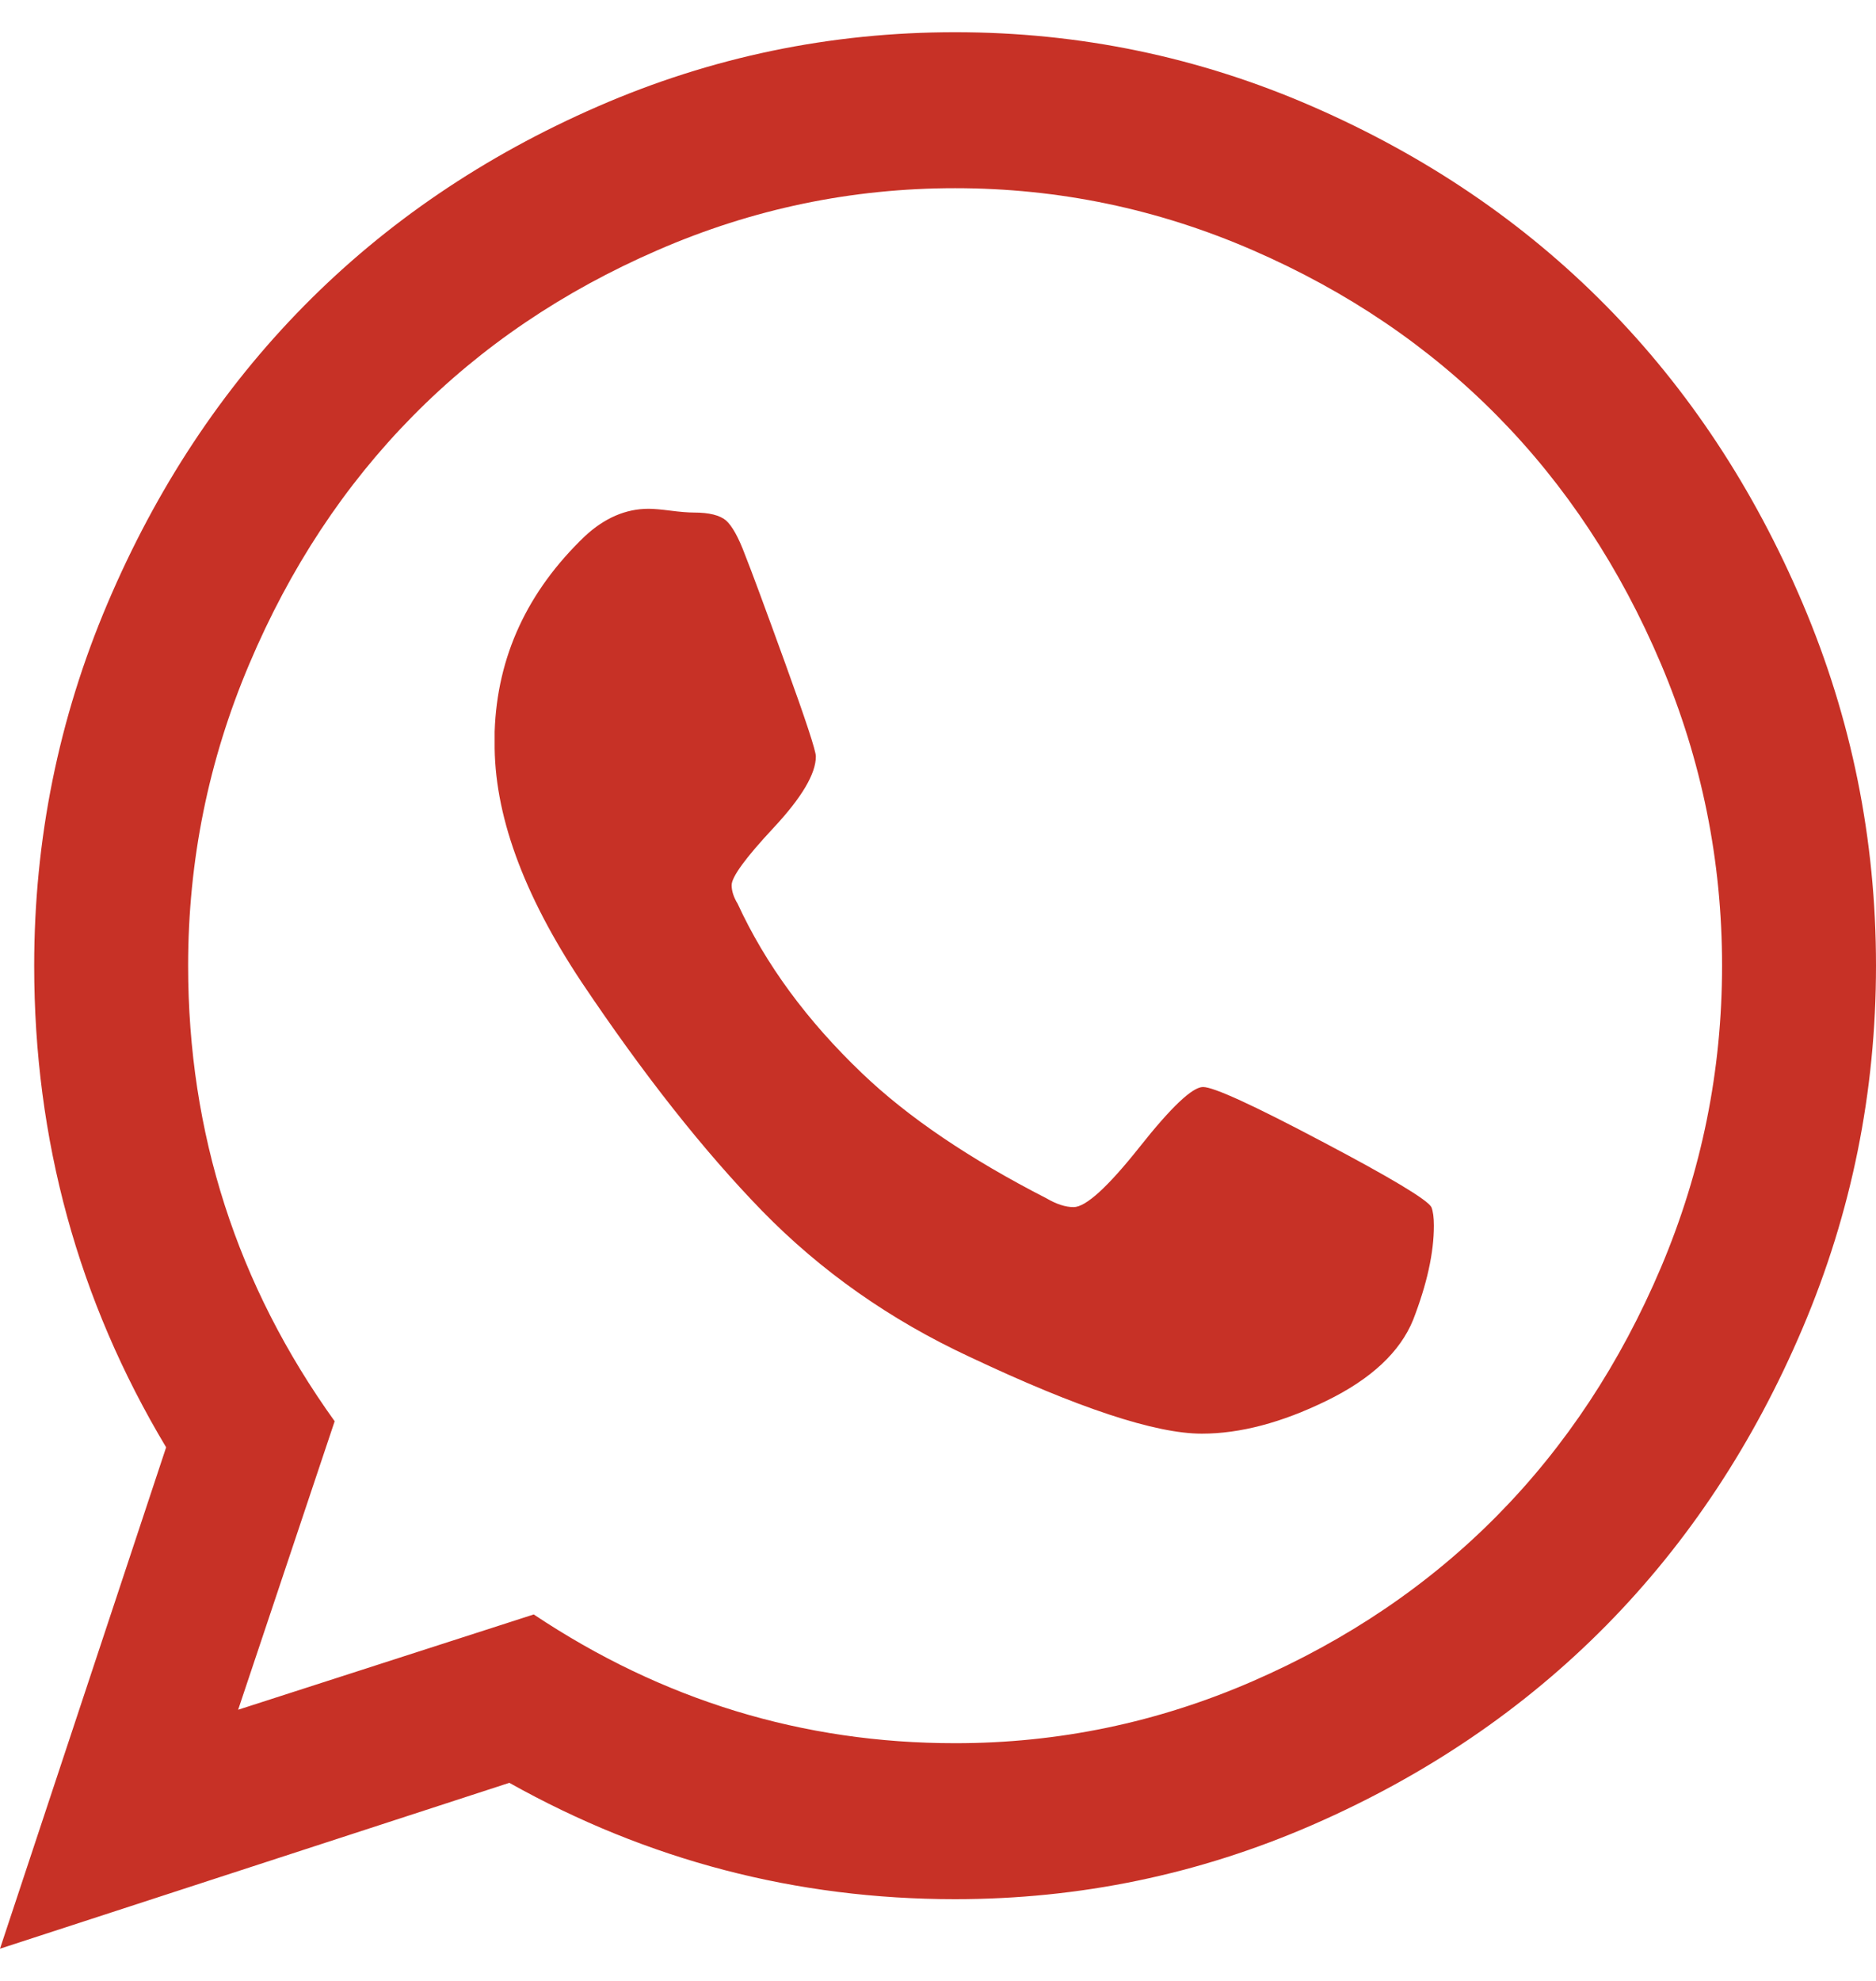 <svg width="18" height="19" viewBox="0 0 18 19" fill="none" xmlns="http://www.w3.org/2000/svg">
<path d="M11.543 10.426C11.645 10.426 12.025 10.6 12.685 10.949C13.346 11.297 13.695 11.507 13.734 11.578C13.75 11.618 13.758 11.677 13.758 11.756C13.758 12.017 13.691 12.318 13.559 12.659C13.434 12.967 13.156 13.227 12.727 13.436C12.297 13.646 11.898 13.751 11.531 13.751C11.086 13.751 10.344 13.506 9.305 13.015C8.539 12.659 7.875 12.191 7.312 11.614C6.75 11.036 6.172 10.303 5.578 9.417C5.016 8.57 4.738 7.802 4.746 7.113V7.018C4.77 6.298 5.059 5.672 5.613 5.142C5.801 4.968 6.004 4.88 6.223 4.88C6.27 4.88 6.34 4.886 6.434 4.898C6.527 4.91 6.602 4.916 6.656 4.916C6.805 4.916 6.908 4.942 6.967 4.993C7.025 5.045 7.086 5.154 7.148 5.32C7.211 5.478 7.34 5.827 7.535 6.365C7.73 6.903 7.828 7.2 7.828 7.255C7.828 7.422 7.693 7.649 7.424 7.938C7.154 8.227 7.02 8.411 7.02 8.49C7.02 8.546 7.039 8.605 7.078 8.669C7.344 9.247 7.742 9.789 8.273 10.296C8.711 10.715 9.301 11.115 10.043 11.495C10.137 11.55 10.223 11.578 10.301 11.578C10.418 11.578 10.629 11.386 10.934 11.002C11.238 10.618 11.441 10.426 11.543 10.426ZM9.164 16.72C10.156 16.72 11.107 16.522 12.018 16.126C12.928 15.73 13.711 15.2 14.367 14.535C15.023 13.87 15.547 13.076 15.938 12.154C16.328 11.232 16.523 10.268 16.523 9.262C16.523 8.257 16.328 7.293 15.938 6.371C15.547 5.448 15.023 4.655 14.367 3.99C13.711 3.325 12.928 2.794 12.018 2.399C11.107 2.003 10.156 1.805 9.164 1.805C8.172 1.805 7.221 2.003 6.311 2.399C5.4 2.794 4.617 3.325 3.961 3.99C3.305 4.655 2.781 5.448 2.391 6.371C2 7.293 1.805 8.257 1.805 9.262C1.805 10.869 2.273 12.326 3.211 13.632L2.285 16.399L5.121 15.485C6.355 16.308 7.703 16.72 9.164 16.72ZM9.164 0.309C10.359 0.309 11.502 0.546 12.592 1.021C13.682 1.496 14.621 2.133 15.41 2.933C16.199 3.733 16.828 4.685 17.297 5.789C17.766 6.893 18 8.051 18 9.262C18 10.474 17.766 11.631 17.297 12.736C16.828 13.84 16.199 14.792 15.41 15.592C14.621 16.391 13.682 17.029 12.592 17.504C11.502 17.979 10.359 18.216 9.164 18.216C7.641 18.216 6.215 17.844 4.887 17.1L0 18.691L1.594 13.882C0.75 12.473 0.328 10.933 0.328 9.262C0.328 8.051 0.562 6.893 1.031 5.789C1.5 4.685 2.129 3.733 2.918 2.933C3.707 2.133 4.646 1.496 5.736 1.021C6.826 0.546 7.969 0.309 9.164 0.309Z" fill="#C73126"/>
</svg>
